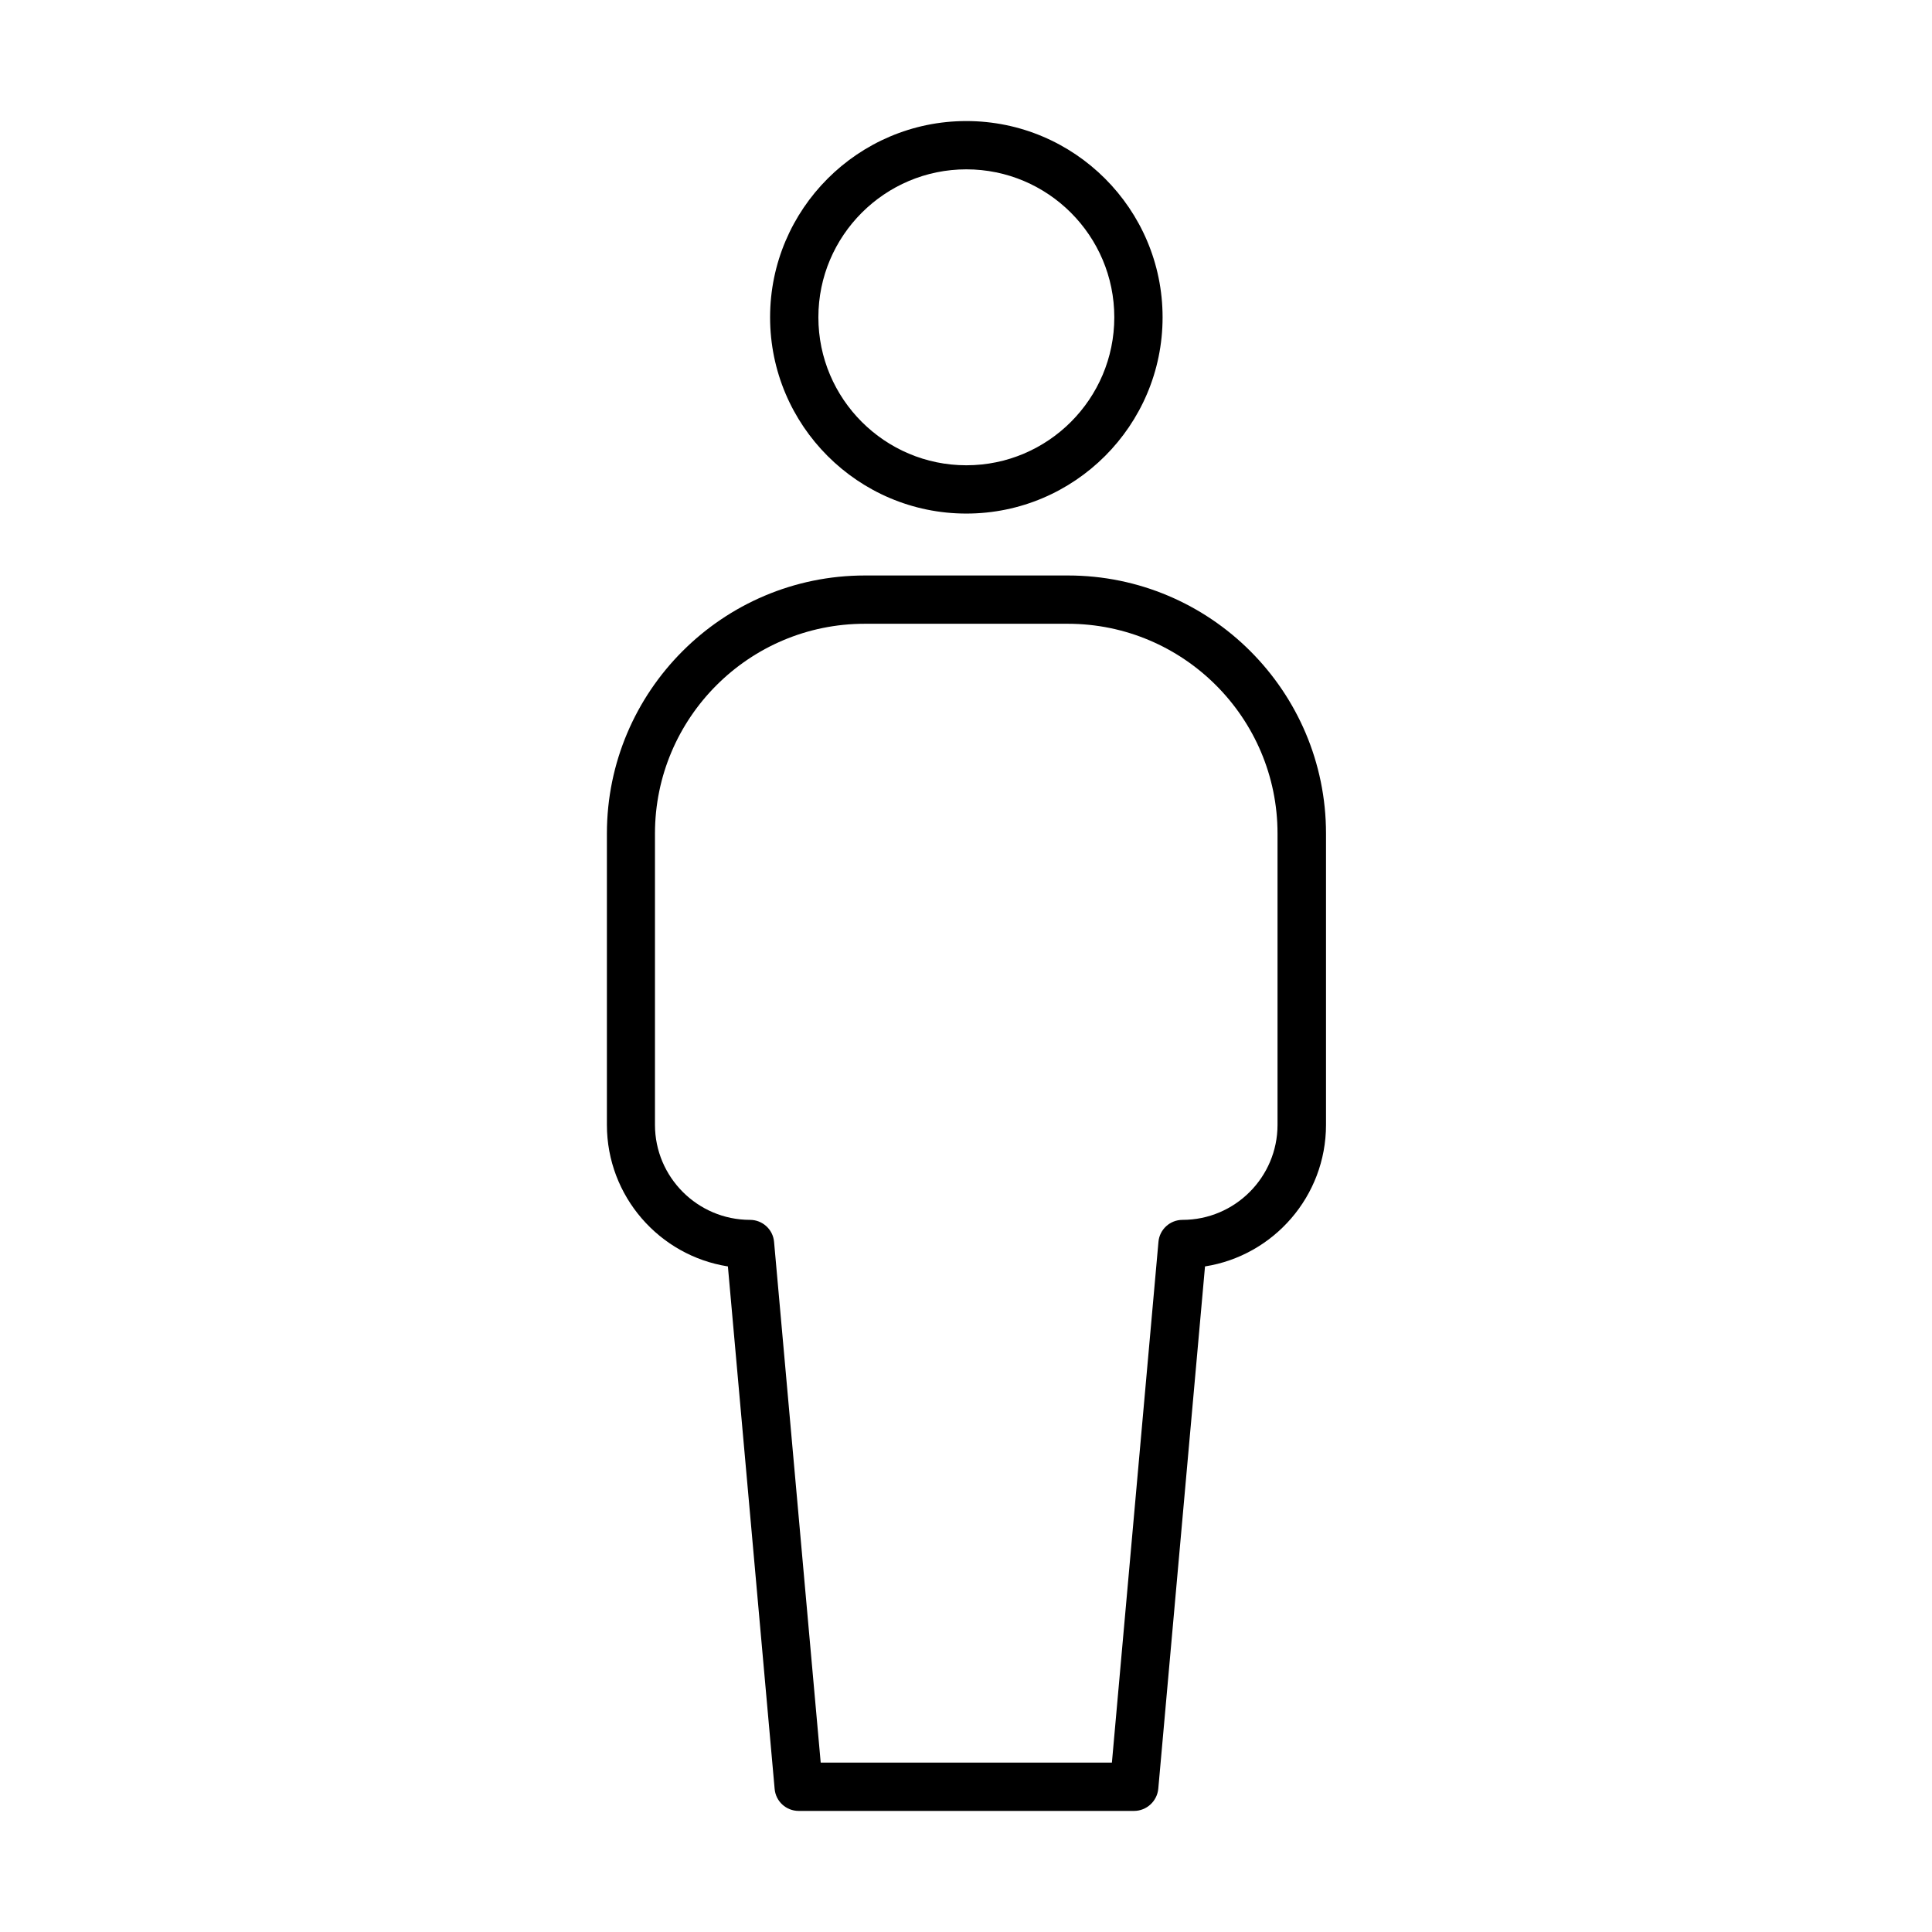 <?xml version="1.0" encoding="UTF-8"?>
<!-- Uploaded to: SVG Find, www.svgrepo.com, Generator: SVG Find Mixer Tools -->
<svg fill="#000000" width="800px" height="800px" version="1.1" viewBox="144 144 512 512" xmlns="http://www.w3.org/2000/svg">
 <g>
  <path d="m400.09 280.1c-28.691 0-52.008-23.344-52.008-52.012 0-28.664 23.344-52.008 52.008-52.008 28.668 0 52.008 23.316 52.008 52.008s-23.34 52.012-52.008 52.012zm0-91.223c-21.602 0-39.211 17.586-39.211 39.211 0 21.629 17.609 39.215 39.211 39.215 21.629 0 39.211-17.586 39.211-39.215 0-21.625-17.582-39.211-39.211-39.211z"/>
  <path d="m444.53 623.91h-88.871c-3.324 0-6.09-2.535-6.371-5.836l-12.387-138.46c-18.145-2.844-32.066-18.582-32.066-37.523v-77.191c0-37.703 30.656-68.391 68.383-68.391h53.801c37.703 0 68.387 30.664 68.387 68.391v77.191c0 18.941-13.922 34.68-32.066 37.523l-12.387 138.46c-0.332 3.301-3.121 5.836-6.422 5.836zm-83.035-12.797h77.172l12.336-138c0.281-3.305 3.07-5.836 6.375-5.836 13.871 0 25.18-11.289 25.18-25.188v-77.191c0-30.637-24.926-55.594-55.586-55.594h-53.801c-30.664 0-55.598 24.93-55.598 55.594v77.191c0 13.871 11.293 25.188 25.191 25.188 3.301 0 6.09 2.531 6.371 5.836z"/>
 </g>
</svg>
